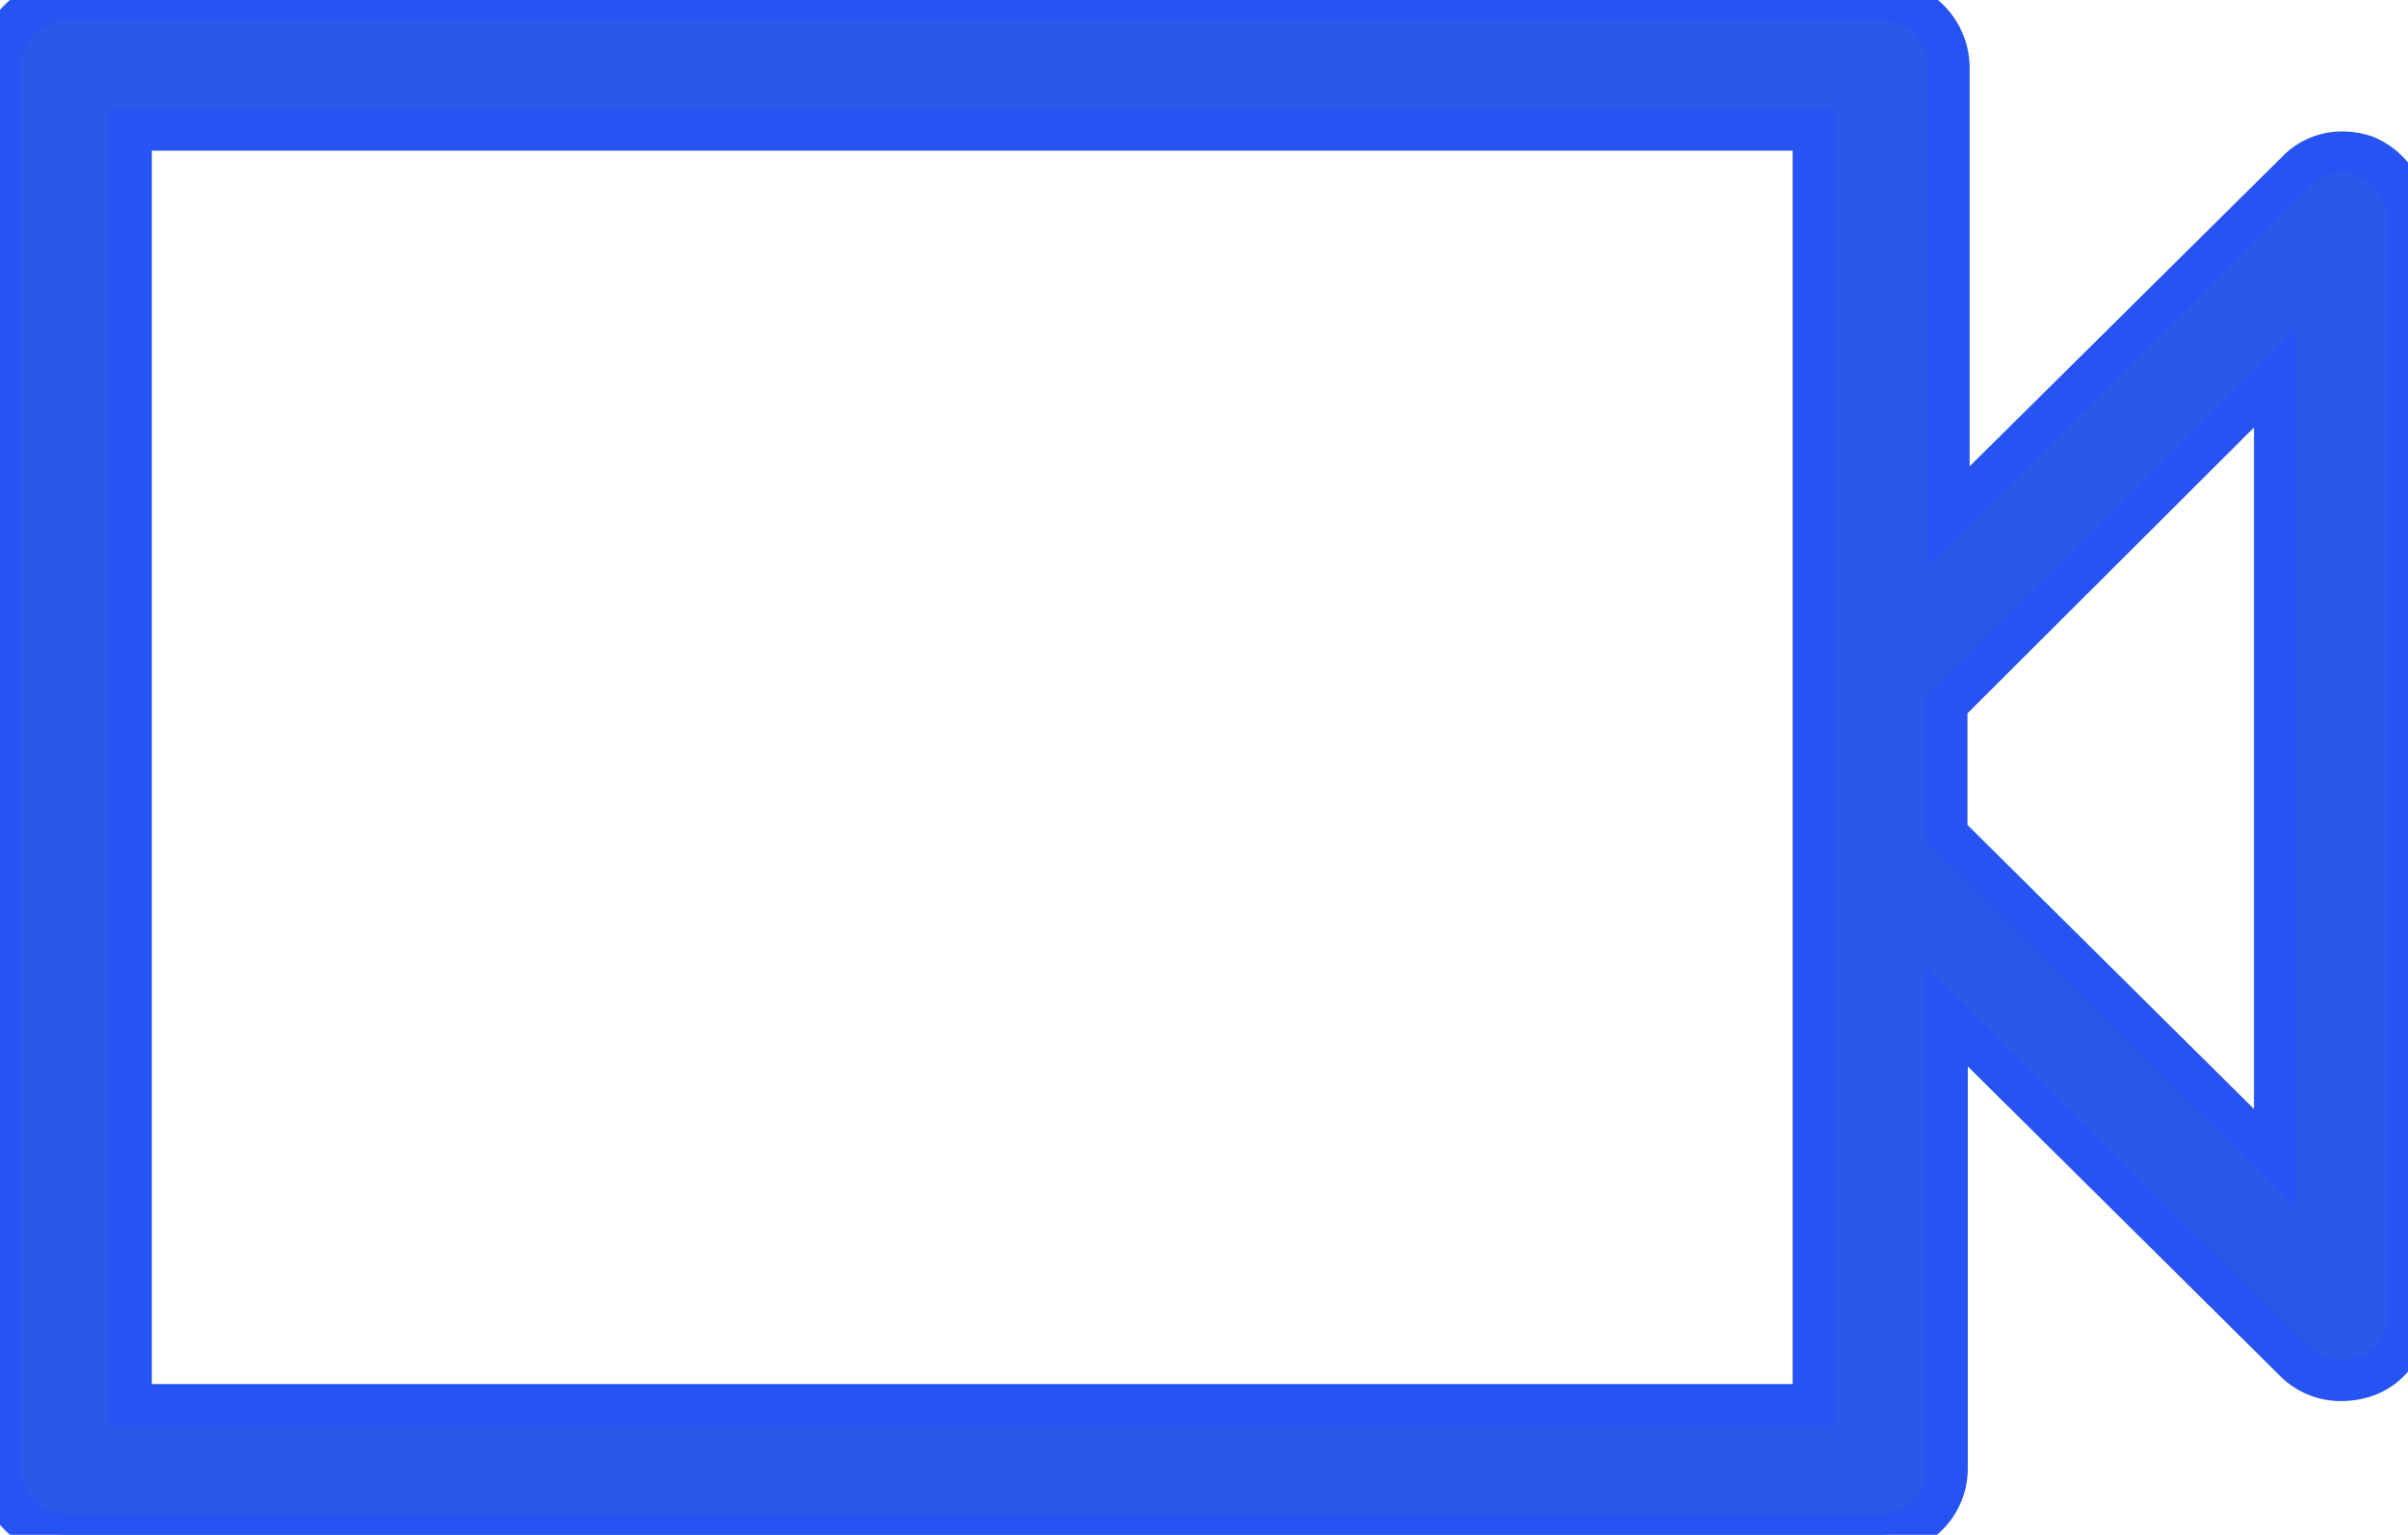<svg xmlns="http://www.w3.org/2000/svg" width="29.036" height="18.511"><defs><style>.cls-1{fill:none}</style><clipPath id="clip-path"><path id="Clip_2" d="M0 0h29.036v18.511H0z" class="cls-1" data-name="Clip 2"/></clipPath></defs><g id="video-icon"><g id="video-icon-2" data-name="video-icon"><path id="Clip_2-2" d="M0 0h29.036v18.511H0z" class="cls-1" data-name="Clip 2"/><g id="video-icon-3" data-name="video-icon" clip-path="url(#clip-path)"><path id="Fill_1" d="M22.67 18.51H.8a.8.8 0 0 1-.8-.8V.8A.8.8 0 0 1 .8 0h21.87a.82.82 0 0 1 .83.8v5.424l4.2-4.161a.746.746 0 0 1 .551-.227.791.791 0 0 1 .289.053.847.847 0 0 1 .5.744v13.219a.782.782 0 0 1-.485.737.925.925 0 0 1-.318.059.783.783 0 0 1-.569-.232l-4.19-4.154v5.453a.8.8 0 0 1-.808.795zM1.581 1.567v15.376h20.285V1.567zm25.848 2.986L23.474 8.5v1.554l3.955 3.921z" data-name="Fill 1" fill="#2c58e9" stroke="#2653f2" stroke-miterlimit="10" stroke-width=".5"/></g></g></g></svg>